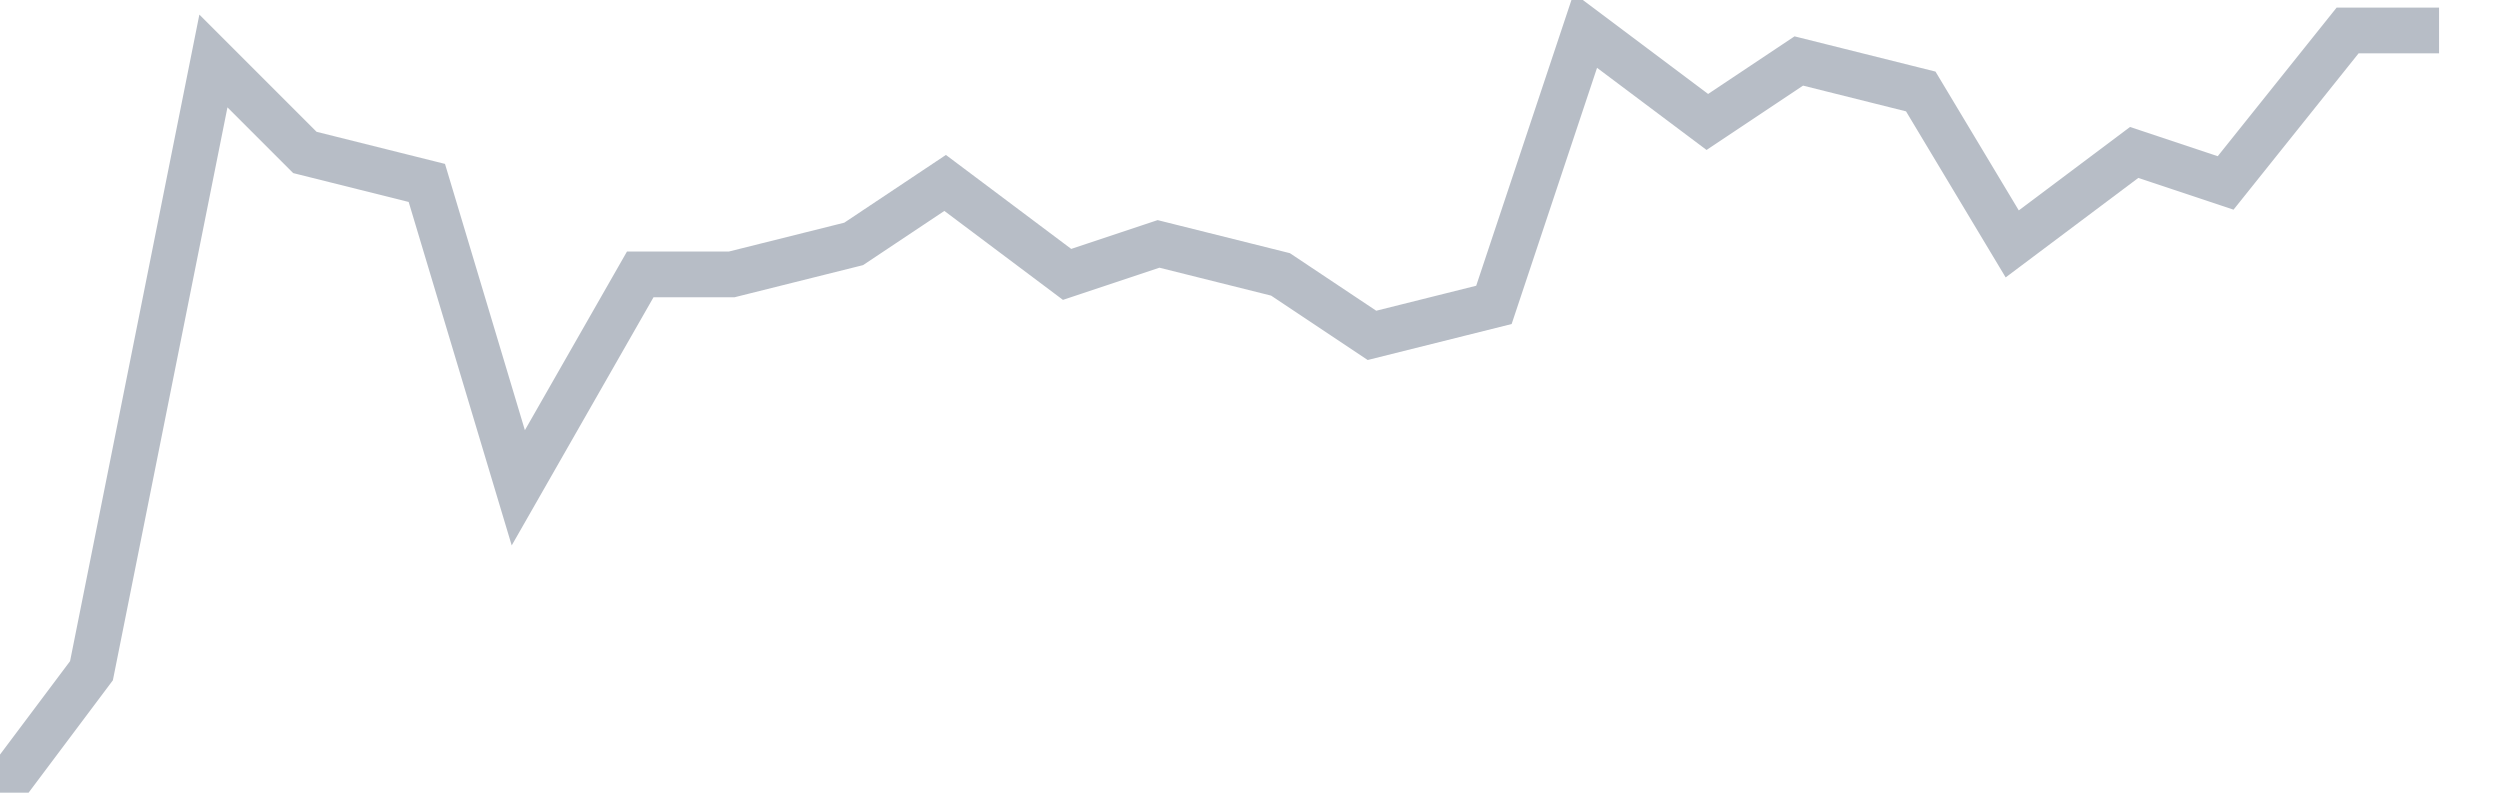 <svg width="82" height="26" fill="none" xmlns="http://www.w3.org/2000/svg"><path d="M0 26l3-4L7 2l3 3 4 1 3 10 4-7h3l4-1 3-2 4 3 3-1 4 1 3 2 4-1 3-9 4 3 3-2 4 1 3 5 4-3 3 1 4-5h3" stroke="#B7BDC6" stroke-width="1.5"/></svg>